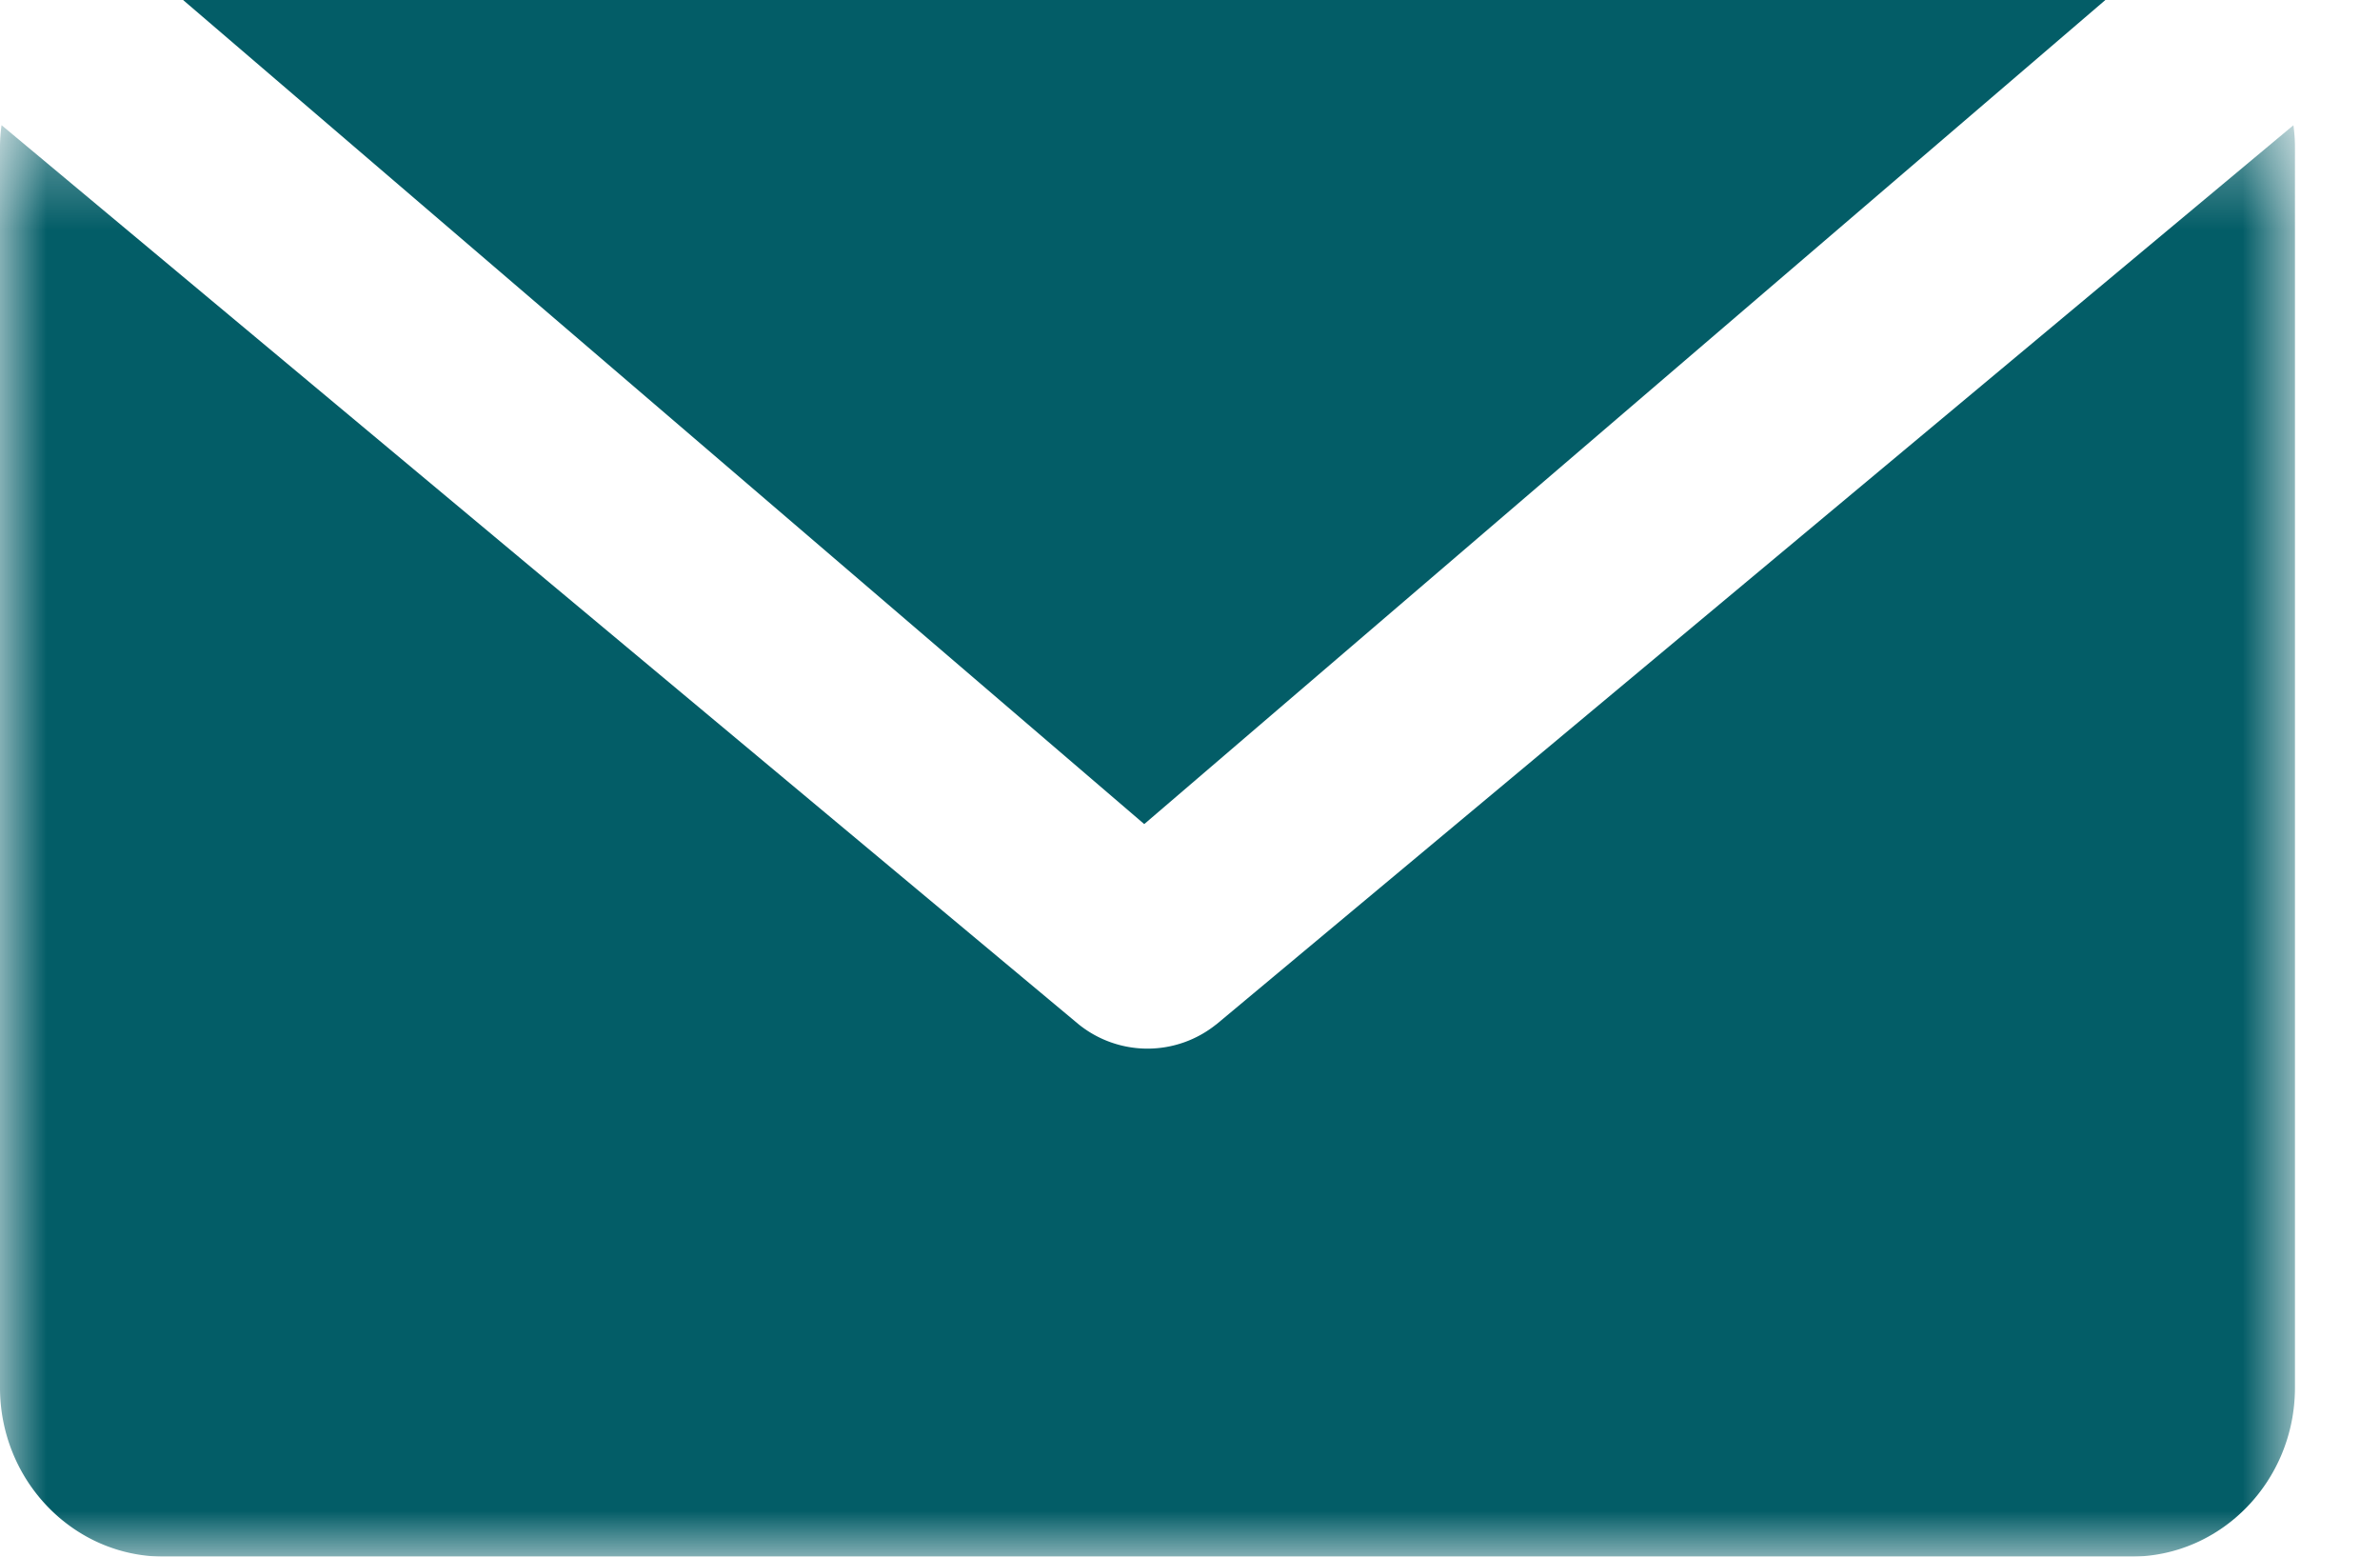 <svg width="26" height="17" viewBox="0 0 26 17" xmlns="http://www.w3.org/2000/svg" xmlns:xlink="http://www.w3.org/1999/xlink"><title>Group 6</title><defs><path id="a" d="M0 .367h25.071V16H.001z"/></defs><g fill="none" fill-rule="evenodd"><g transform="translate(0 1)"><mask id="b" fill="#fff"><use xlink:href="#a"/></mask><path d="M13.287 10.187a1.198 1.198 0 0 1-1.503 0L.017.367A1.728 1.728 0 0 0 0 .616v13.538C0 15.172.803 16 1.791 16h21.49c.987 0 1.79-.828 1.79-1.846V.616a1.7 1.7 0 0 0-.017-.248l-11.767 9.82z" fill="#035D67" mask="url(#b)"/></g><path fill="#035D67" d="M23 0H2l10.5 9z"/></g></svg>